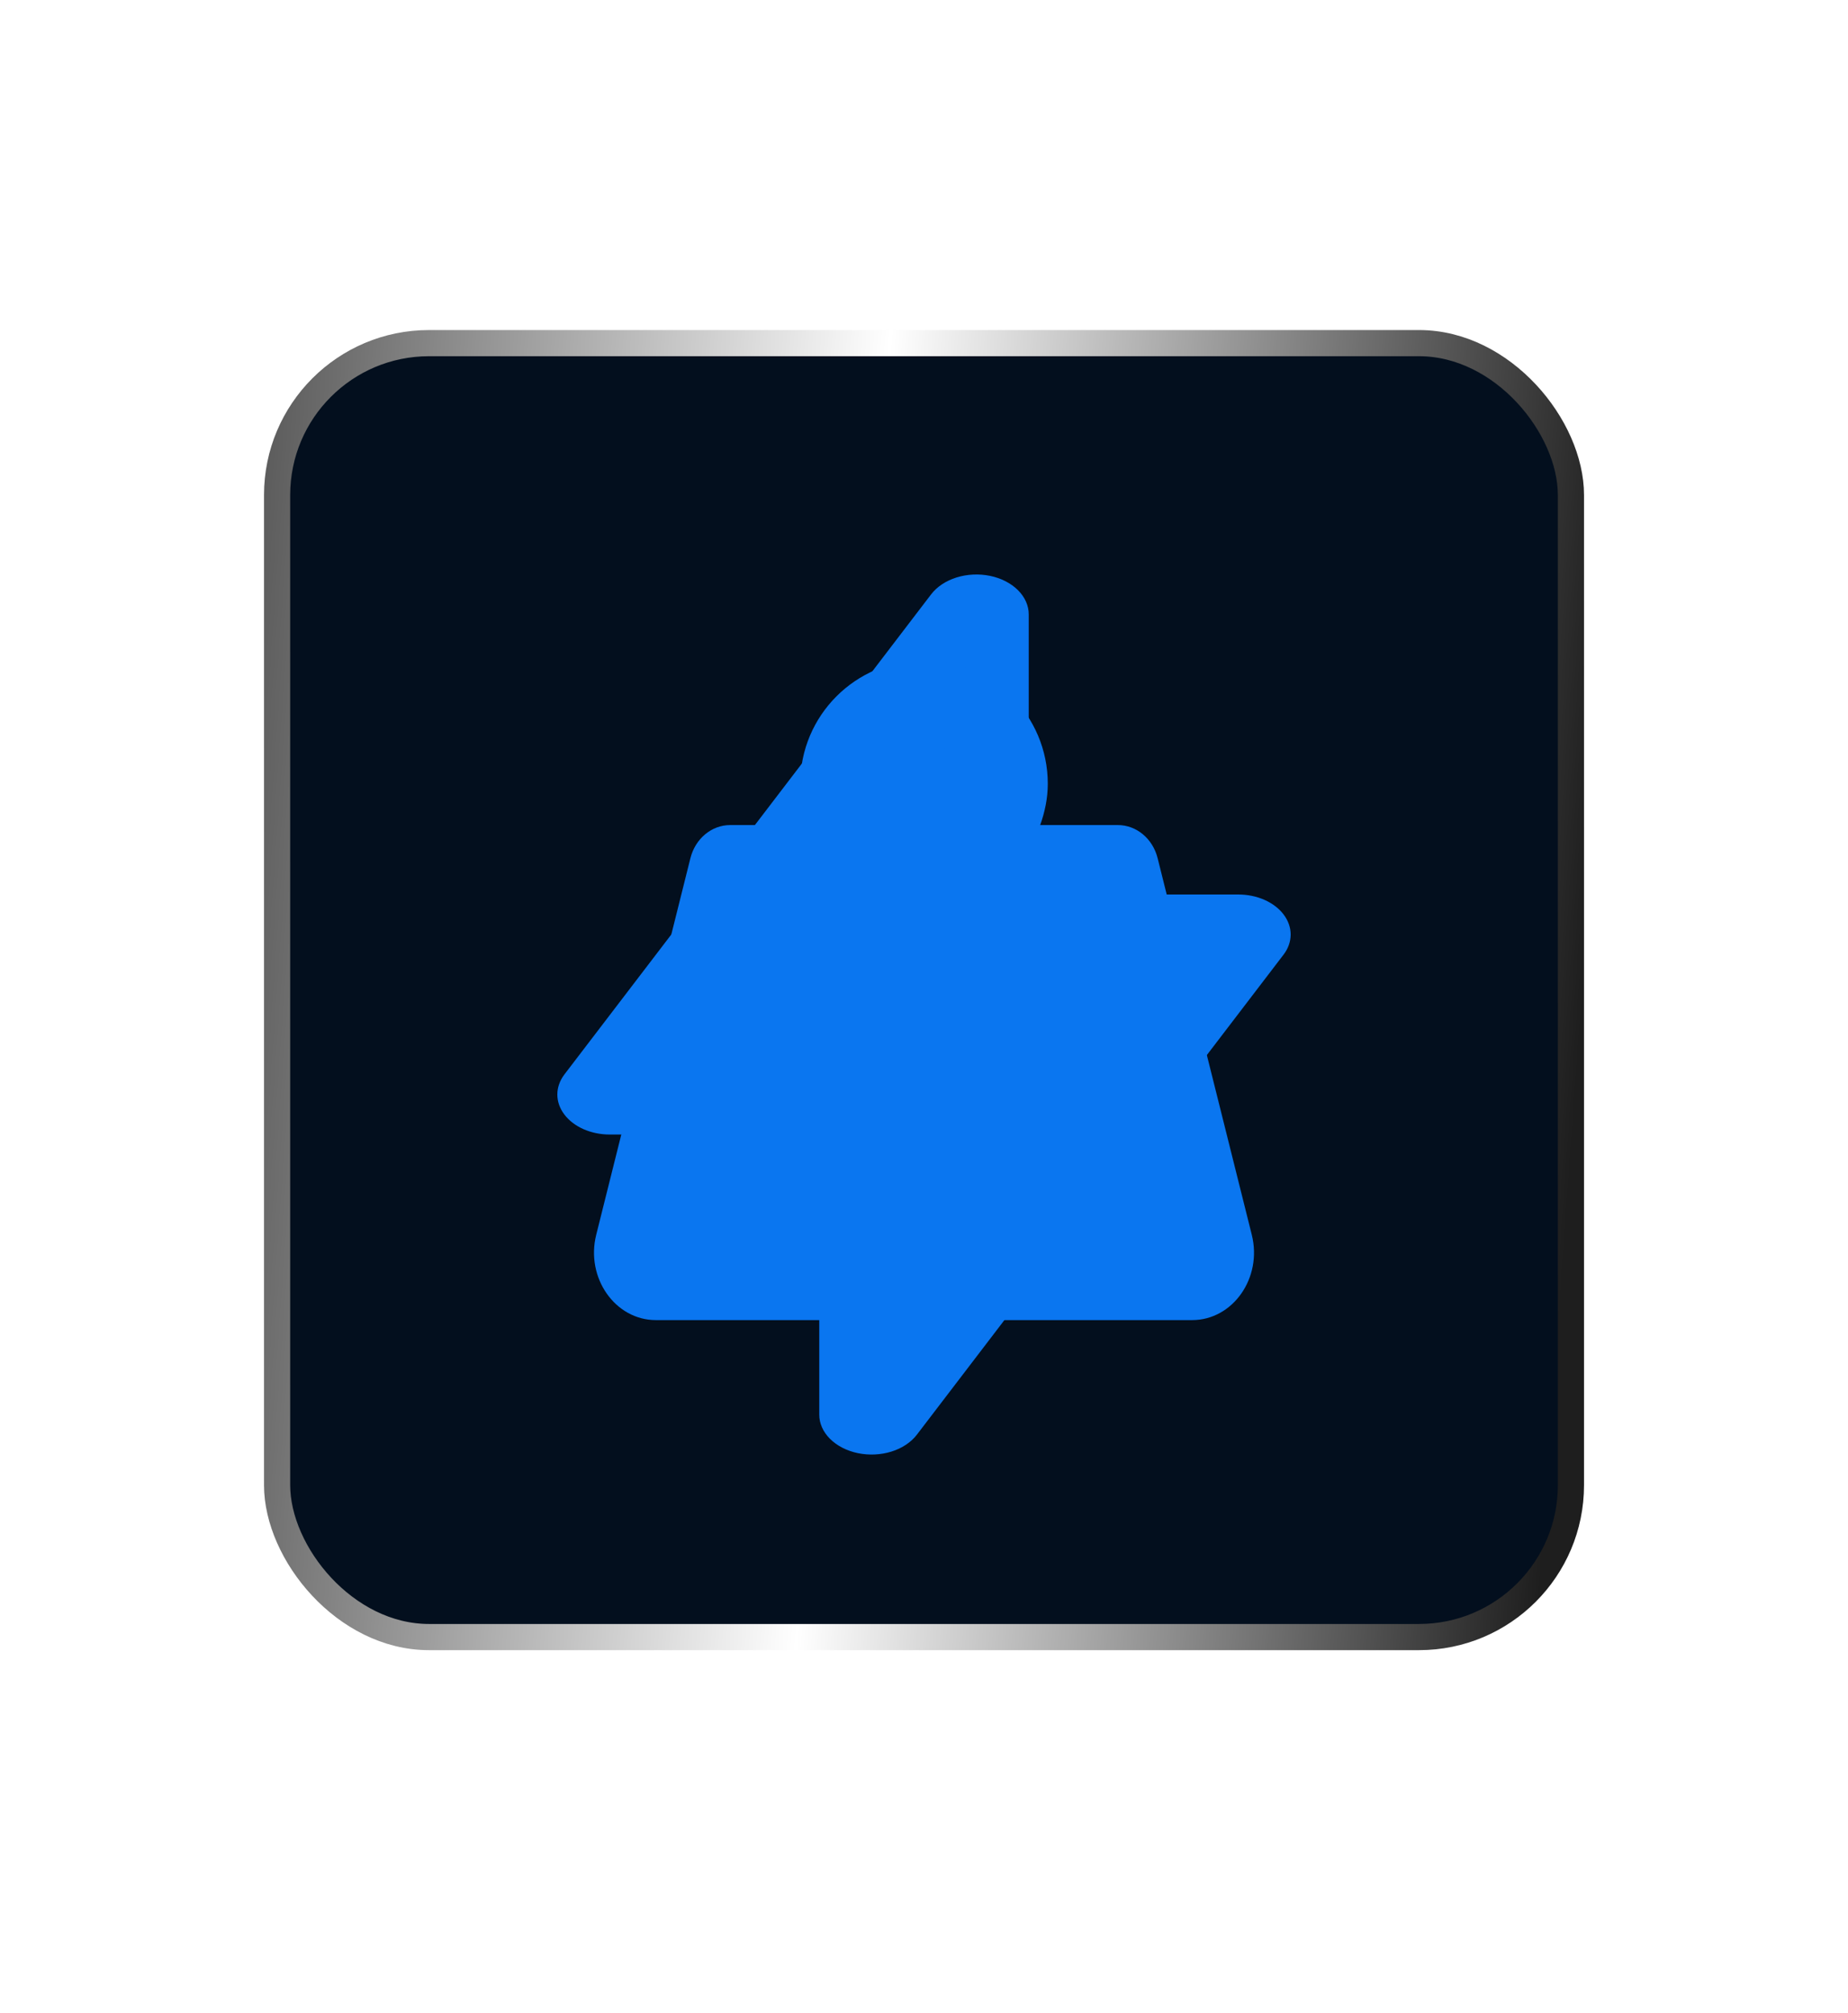 <svg width="56" height="61" viewBox="0 0 56 61" fill="none" xmlns="http://www.w3.org/2000/svg">
<rect x="8.397" y="10.397" width="39.207" height="39.207" rx="4.603" fill="#030F1E" stroke="url(#paint0_linear_132_433)" stroke-width="0.793"/>
<g filter="url(#filter0_f_132_433)">
<path fill-rule="evenodd" clip-rule="evenodd" d="M31.174 18.62C31.175 18.354 31.06 18.094 30.848 17.883C30.636 17.671 30.338 17.519 30.002 17.449C29.665 17.38 29.307 17.397 28.985 17.498C28.662 17.599 28.392 17.779 28.216 18.009L17.105 32.554C16.965 32.738 16.89 32.947 16.889 33.161C16.888 33.374 16.961 33.584 17.1 33.768C17.239 33.953 17.439 34.107 17.681 34.214C17.923 34.321 18.197 34.377 18.477 34.377H24.826V42.861C24.825 43.128 24.94 43.387 25.152 43.598C25.364 43.81 25.662 43.962 25.998 44.032C26.335 44.101 26.693 44.084 27.016 43.983C27.338 43.882 27.608 43.702 27.784 43.472L38.895 28.927C39.036 28.743 39.11 28.534 39.111 28.32C39.112 28.107 39.039 27.898 38.9 27.713C38.761 27.528 38.56 27.374 38.319 27.267C38.077 27.16 37.803 27.104 37.523 27.104H31.174V18.62Z" fill="#0A76F0"/>
</g>
<path d="M37.933 37.416L35.08 26.005C34.932 25.411 34.438 25 33.874 25H31.521C31.66 24.608 31.751 24.191 31.751 23.75C31.751 21.679 30.072 20 28.001 20C25.929 20 24.25 21.679 24.25 23.75C24.25 24.191 24.34 24.608 24.48 25H22.127C21.563 25 21.069 25.412 20.921 26.005L18.067 37.416C17.742 38.718 18.64 40 19.876 40H36.124C37.361 40 38.259 38.718 37.933 37.416ZM28 25C27.311 25 26.75 24.439 26.75 23.75C26.75 23.061 27.311 22.5 28 22.5C28.689 22.5 29.25 23.061 29.25 23.75C29.25 24.439 28.689 25 28 25Z" fill="#0A76F0"/>
<defs>
<filter id="filter0_f_132_433" x="2.86102e-05" y="0.518" width="56" height="60.444" filterUnits="userSpaceOnUse" color-interpolation-filters="sRGB">
<feFlood flood-opacity="0" result="BackgroundImageFix"/>
<feBlend mode="normal" in="SourceGraphic" in2="BackgroundImageFix" result="shape"/>
<feGaussianBlur stdDeviation="8.444" result="effect1_foregroundBlur_132_433"/>
</filter>
<linearGradient id="paint0_linear_132_433" x1="1.606" y1="-2.692" x2="50.095" y2="0.819" gradientUnits="userSpaceOnUse">
<stop offset="0.01" stop-color="#1E1E1E"/>
<stop offset="0.54" stop-color="white"/>
<stop offset="1" stop-color="#1E1E1E"/>
</linearGradient>
</defs>
</svg>
